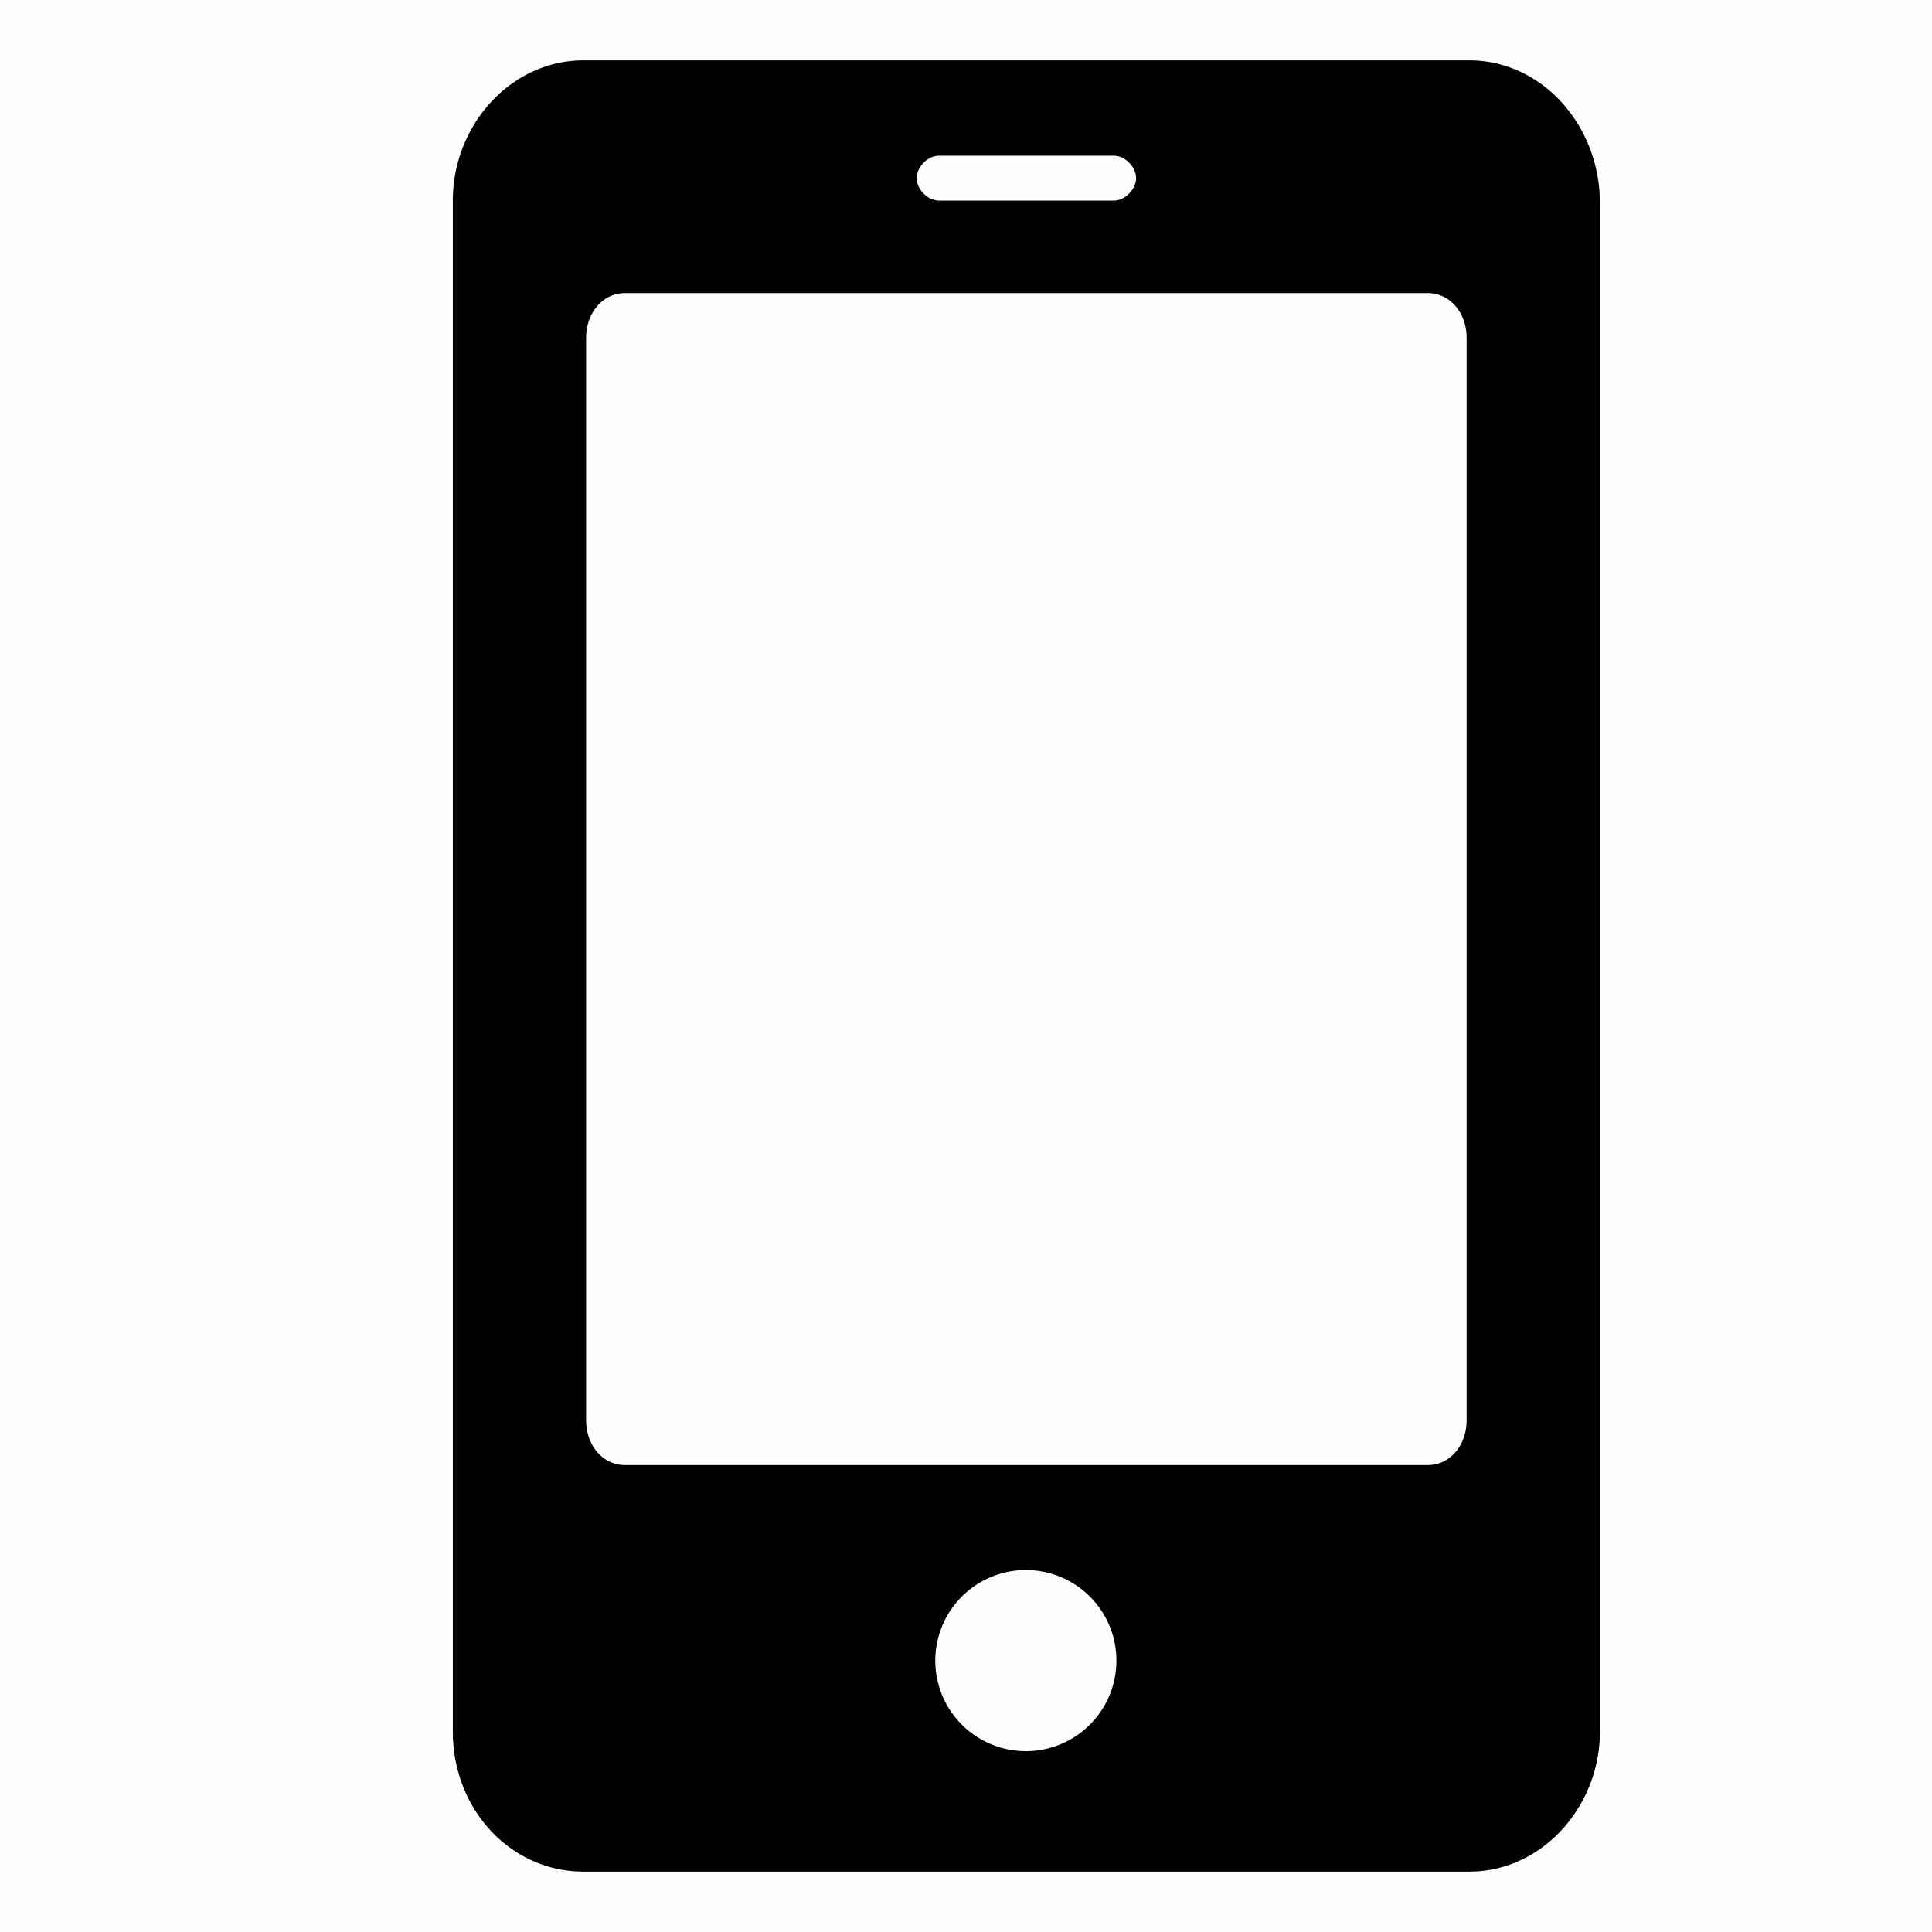 <svg xmlns="http://www.w3.org/2000/svg" xmlns:xlink="http://www.w3.org/1999/xlink" class="icon" viewBox="0 0 1024 1024" width="32" height="32"><path d="M0 0h1024v1024H0z" fill="#000000" opacity=".01"></path><path d="M778.816 32C817.088 32 848 66.176 848 107.792v809.904C848 957.824 817.088 992 778.816 992H309.184C270.912 992 240 959.312 240 917.696V106.304C240 66.176 270.912 32 309.184 32zM520 838.432a48 48 0 1 0 48 83.136 48 48 0 0 0-48-83.136zM756.72 155.344h-425.44c-11.776 0-20.624 10.4-20.624 23.776v573.616c0 13.376 8.848 23.792 20.624 23.792h425.44c11.776 0 20.624-10.4 20.624-23.792V179.12c0-13.376-8.848-23.776-20.624-23.776zM590.368 82.528h-92.736c-5.888 0-11.776 5.936-11.776 11.888 0 5.936 5.888 11.888 11.776 11.888h92.736c5.888 0 11.776-5.952 11.776-11.888 0-5.952-5.888-11.888-11.776-11.888z" fill="#000000"></path></svg>